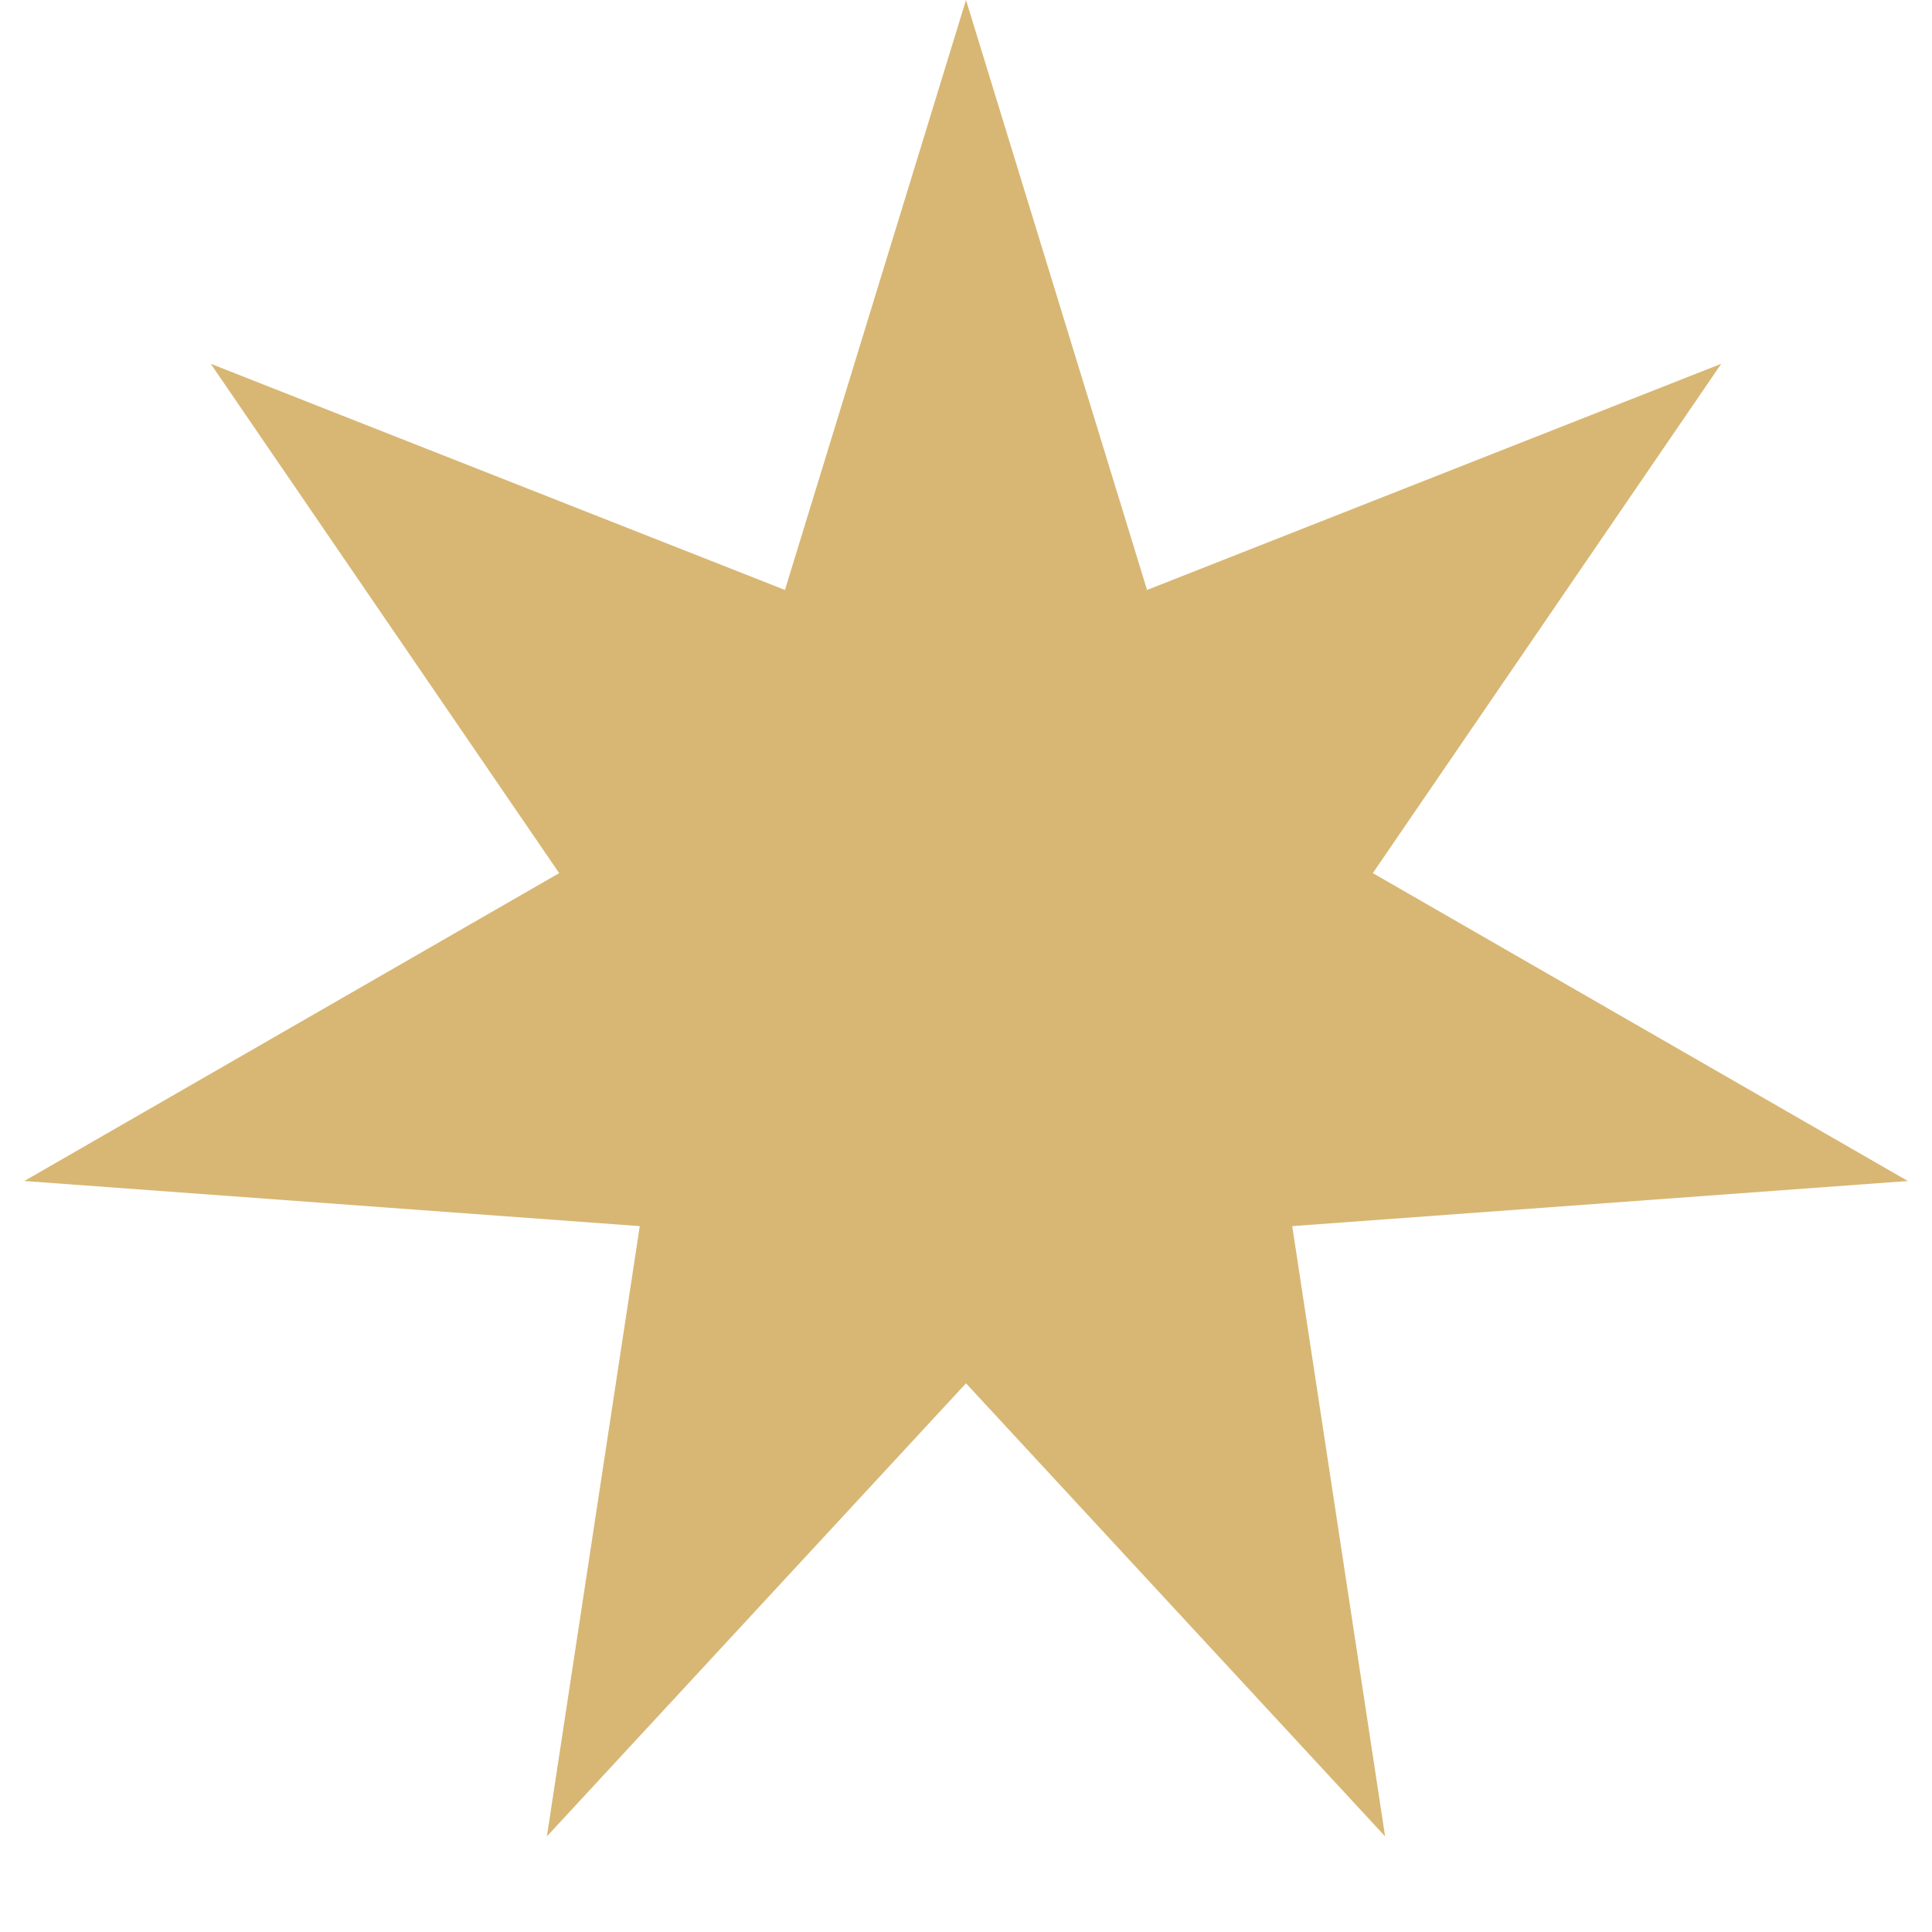 <?xml version="1.0" encoding="UTF-8"?> <svg xmlns="http://www.w3.org/2000/svg" width="14" height="14" viewBox="0 0 14 14" fill="none"> <path d="M7 0L8.312 4.275L12.473 2.636L9.948 6.327L13.825 8.558L9.364 8.885L10.037 13.307L7 10.024L3.963 13.307L4.636 8.885L0.176 8.558L4.052 6.327L1.527 2.636L5.688 4.275L7 0Z" fill="#D8B774"></path> </svg> 